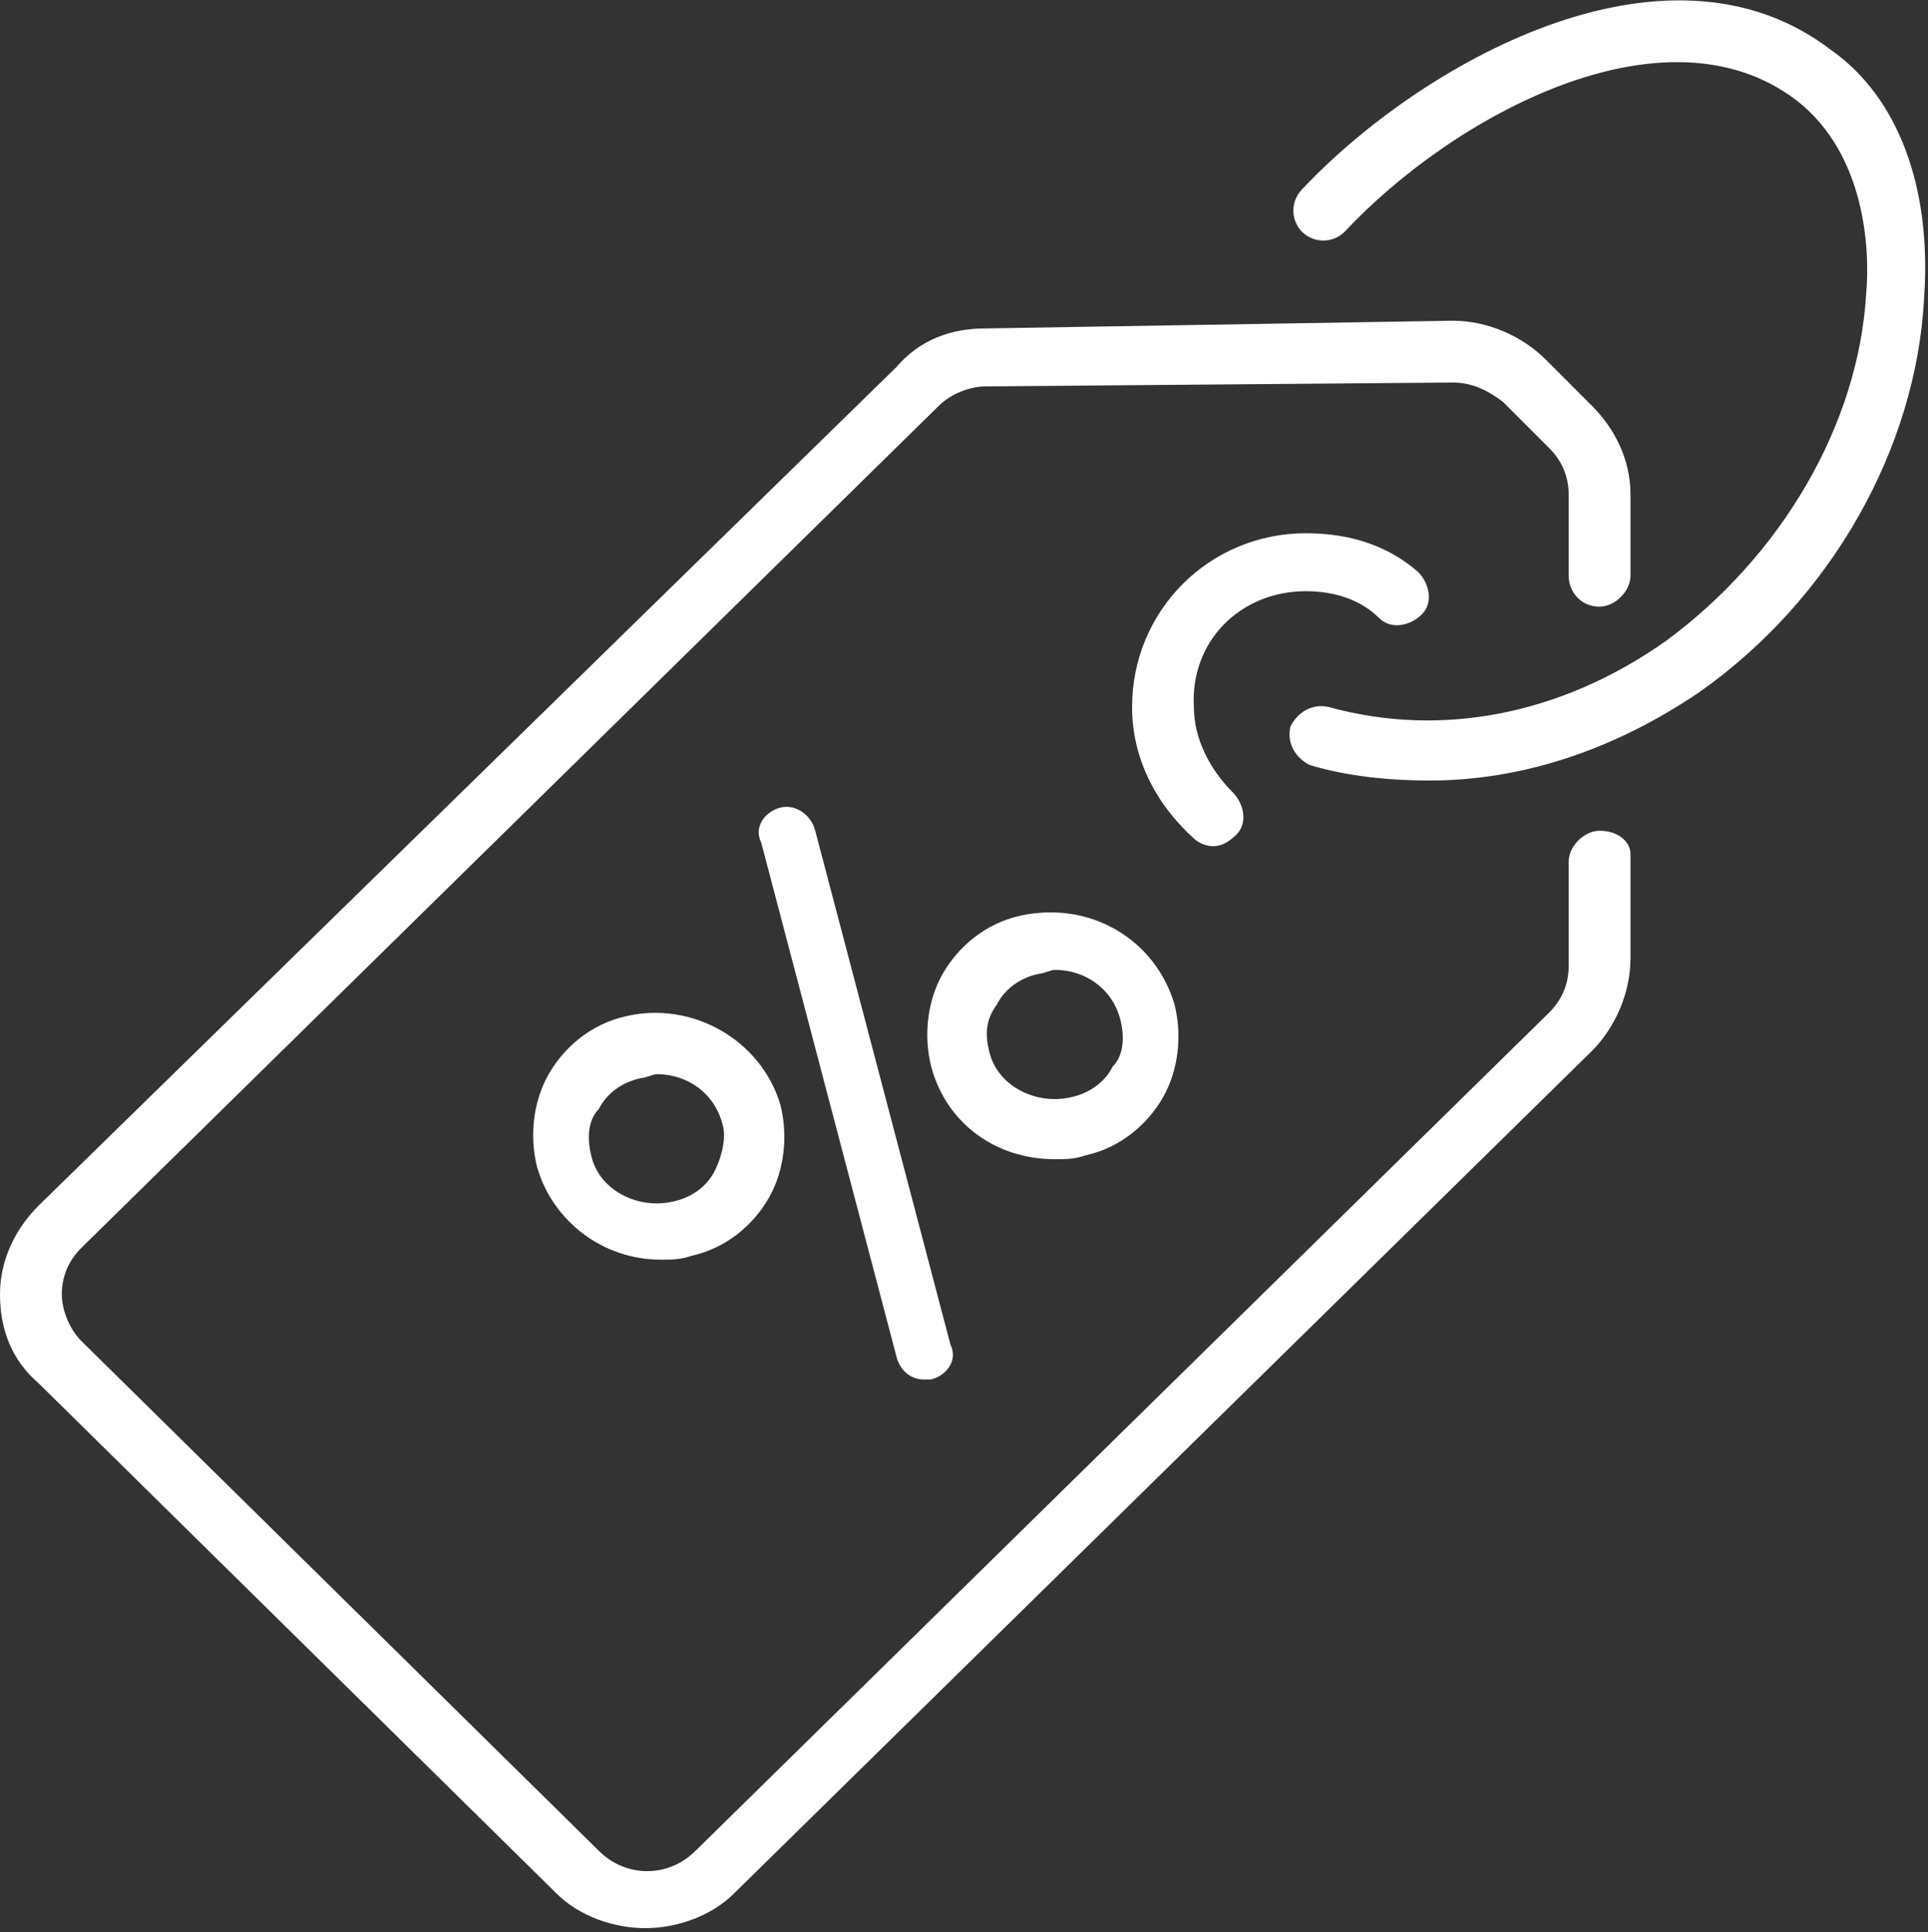 <?xml version="1.0" encoding="utf-8"?>
<!-- Generator: Adobe Illustrator 27.6.1, SVG Export Plug-In . SVG Version: 6.00 Build 0)  -->
<svg version="1.1" id="Calque_1" xmlns="http://www.w3.org/2000/svg" xmlns:xlink="http://www.w3.org/1999/xlink" x="0px" y="0px"
	 width="49.9px" height="50px" viewBox="0 0 49.9 50" style="enable-background:new 0 0 49.9 50;" xml:space="preserve">
<rect x="0" y="0" width="49.9" height="50" fill="#333333" stroke="none"/>
<style type="text/css">
	.st0{fill:#FFFFFF;}
</style>
<g>
	<path class="st0" d="M23.9,35.7c0.1,0,0.1,0,0.2,0c0.4-0.1,0.7-0.5,0.5-0.9l-3.5-13.3c-0.1-0.4-0.5-0.7-0.9-0.6
		c-0.4,0.1-0.7,0.5-0.5,0.9l3.5,13.3C23.3,35.5,23.6,35.7,23.9,35.7z"/>
	<path class="st0" d="M16.2,26.3c-0.9,0.2-1.6,0.8-2,1.5c-0.4,0.7-0.5,1.6-0.3,2.4c0.4,1.4,1.7,2.4,3.2,2.4c0.3,0,0.5,0,0.8-0.1
		c0.9-0.2,1.6-0.8,2-1.5c0.4-0.7,0.5-1.6,0.3-2.4C19.7,26.9,17.9,25.9,16.2,26.3z M18.5,30.3c-0.2,0.4-0.6,0.7-1.1,0.8
		c-0.9,0.2-1.9-0.3-2.1-1.2c-0.1-0.4-0.1-0.9,0.2-1.2c0.2-0.4,0.6-0.7,1.1-0.8c0.1,0,0.3-0.1,0.4-0.1c0.8,0,1.5,0.5,1.7,1.3
		C18.8,29.4,18.7,29.9,18.5,30.3z"/>
	<path class="st0" d="M27.3,30c0.3,0,0.5,0,0.8-0.1c0.9-0.2,1.6-0.8,2-1.5c0.4-0.7,0.5-1.6,0.3-2.4c-0.5-1.7-2.2-2.7-4-2.3
		c-0.9,0.2-1.6,0.8-2,1.5c-0.4,0.7-0.5,1.6-0.3,2.4C24.5,29.1,25.8,30,27.3,30z M25.8,26c0.2-0.4,0.6-0.7,1.1-0.8
		c0.1,0,0.3-0.1,0.4-0.1c0.8,0,1.5,0.5,1.7,1.3c0,0,0,0,0,0c0.1,0.4,0.1,0.9-0.2,1.2c-0.2,0.4-0.6,0.7-1.1,0.8
		c-0.9,0.2-1.9-0.3-2.1-1.2C25.5,26.8,25.5,26.4,25.8,26z"/>
	<path class="st0" d="M41.4,21.5C41.4,21.5,41.4,21.5,41.4,21.5c-0.4,0-0.8,0.4-0.8,0.8l0,2.7c0,0.5-0.2,0.9-0.5,1.2L18,47.9
		c-0.7,0.7-1.8,0.7-2.5,0L2.1,34.7c-0.3-0.3-0.5-0.8-0.5-1.2c0-0.5,0.2-0.9,0.5-1.2l22.2-21.8c0.3-0.3,0.8-0.5,1.2-0.5l12.1-0.1
		c0.5,0,0.9,0.2,1.3,0.5l1.2,1.2c0.3,0.3,0.5,0.7,0.5,1.2l0,2.1c0,0.4,0.3,0.8,0.8,0.8c0.4,0,0.8-0.4,0.8-0.8l0-2.1
		c0-0.9-0.4-1.7-1-2.3l-1.2-1.2c-0.6-0.6-1.5-1-2.4-1L25.5,8.5c-0.9,0-1.7,0.3-2.3,1L1,31.2c-0.6,0.6-1,1.4-1,2.3
		c0,0.9,0.3,1.7,1,2.3l13.4,13.2c0.6,0.6,1.5,0.9,2.3,0.9c0.8,0,1.7-0.3,2.3-0.9l22.2-21.8c0.6-0.6,1-1.5,1-2.4l0-2.7
		C42.2,21.8,41.9,21.5,41.4,21.5z"/>
	<path class="st0" d="M47.4,1.3C43.1-2,36.7,1.7,33.7,4.9c-0.3,0.3-0.3,0.8,0,1.1c0.3,0.3,0.8,0.3,1.1,0c2.8-3,8.3-6,11.7-3.4
		c1.8,1.4,1.9,3.9,1.8,5c-0.2,3.4-2.2,6.8-5.2,9c-2.7,1.9-5.8,2.5-8.7,1.7c-0.4-0.1-0.8,0.1-1,0.5c-0.1,0.4,0.1,0.8,0.5,1
		c1,0.3,2.1,0.4,3.1,0.4c2.4,0,4.8-0.8,7-2.3c3.4-2.4,5.6-6.3,5.8-10.2C50,4.8,49.1,2.5,47.4,1.3z"/>
	<path class="st0" d="M33.8,15.3c0.7,0,1.4,0.2,1.9,0.7c0.3,0.3,0.8,0.2,1.1-0.1c0.3-0.3,0.2-0.8-0.1-1.1c-0.8-0.7-1.8-1-2.9-1
		c-2.5,0-4.5,2-4.5,4.5c0,1.3,0.6,2.5,1.6,3.4c0.1,0.1,0.3,0.2,0.5,0.2c0.2,0,0.4-0.1,0.6-0.3c0.3-0.3,0.2-0.8-0.1-1.1
		c-0.6-0.6-1-1.4-1-2.2C30.8,16.6,32.1,15.3,33.8,15.3z"/>
</g>
</svg>
